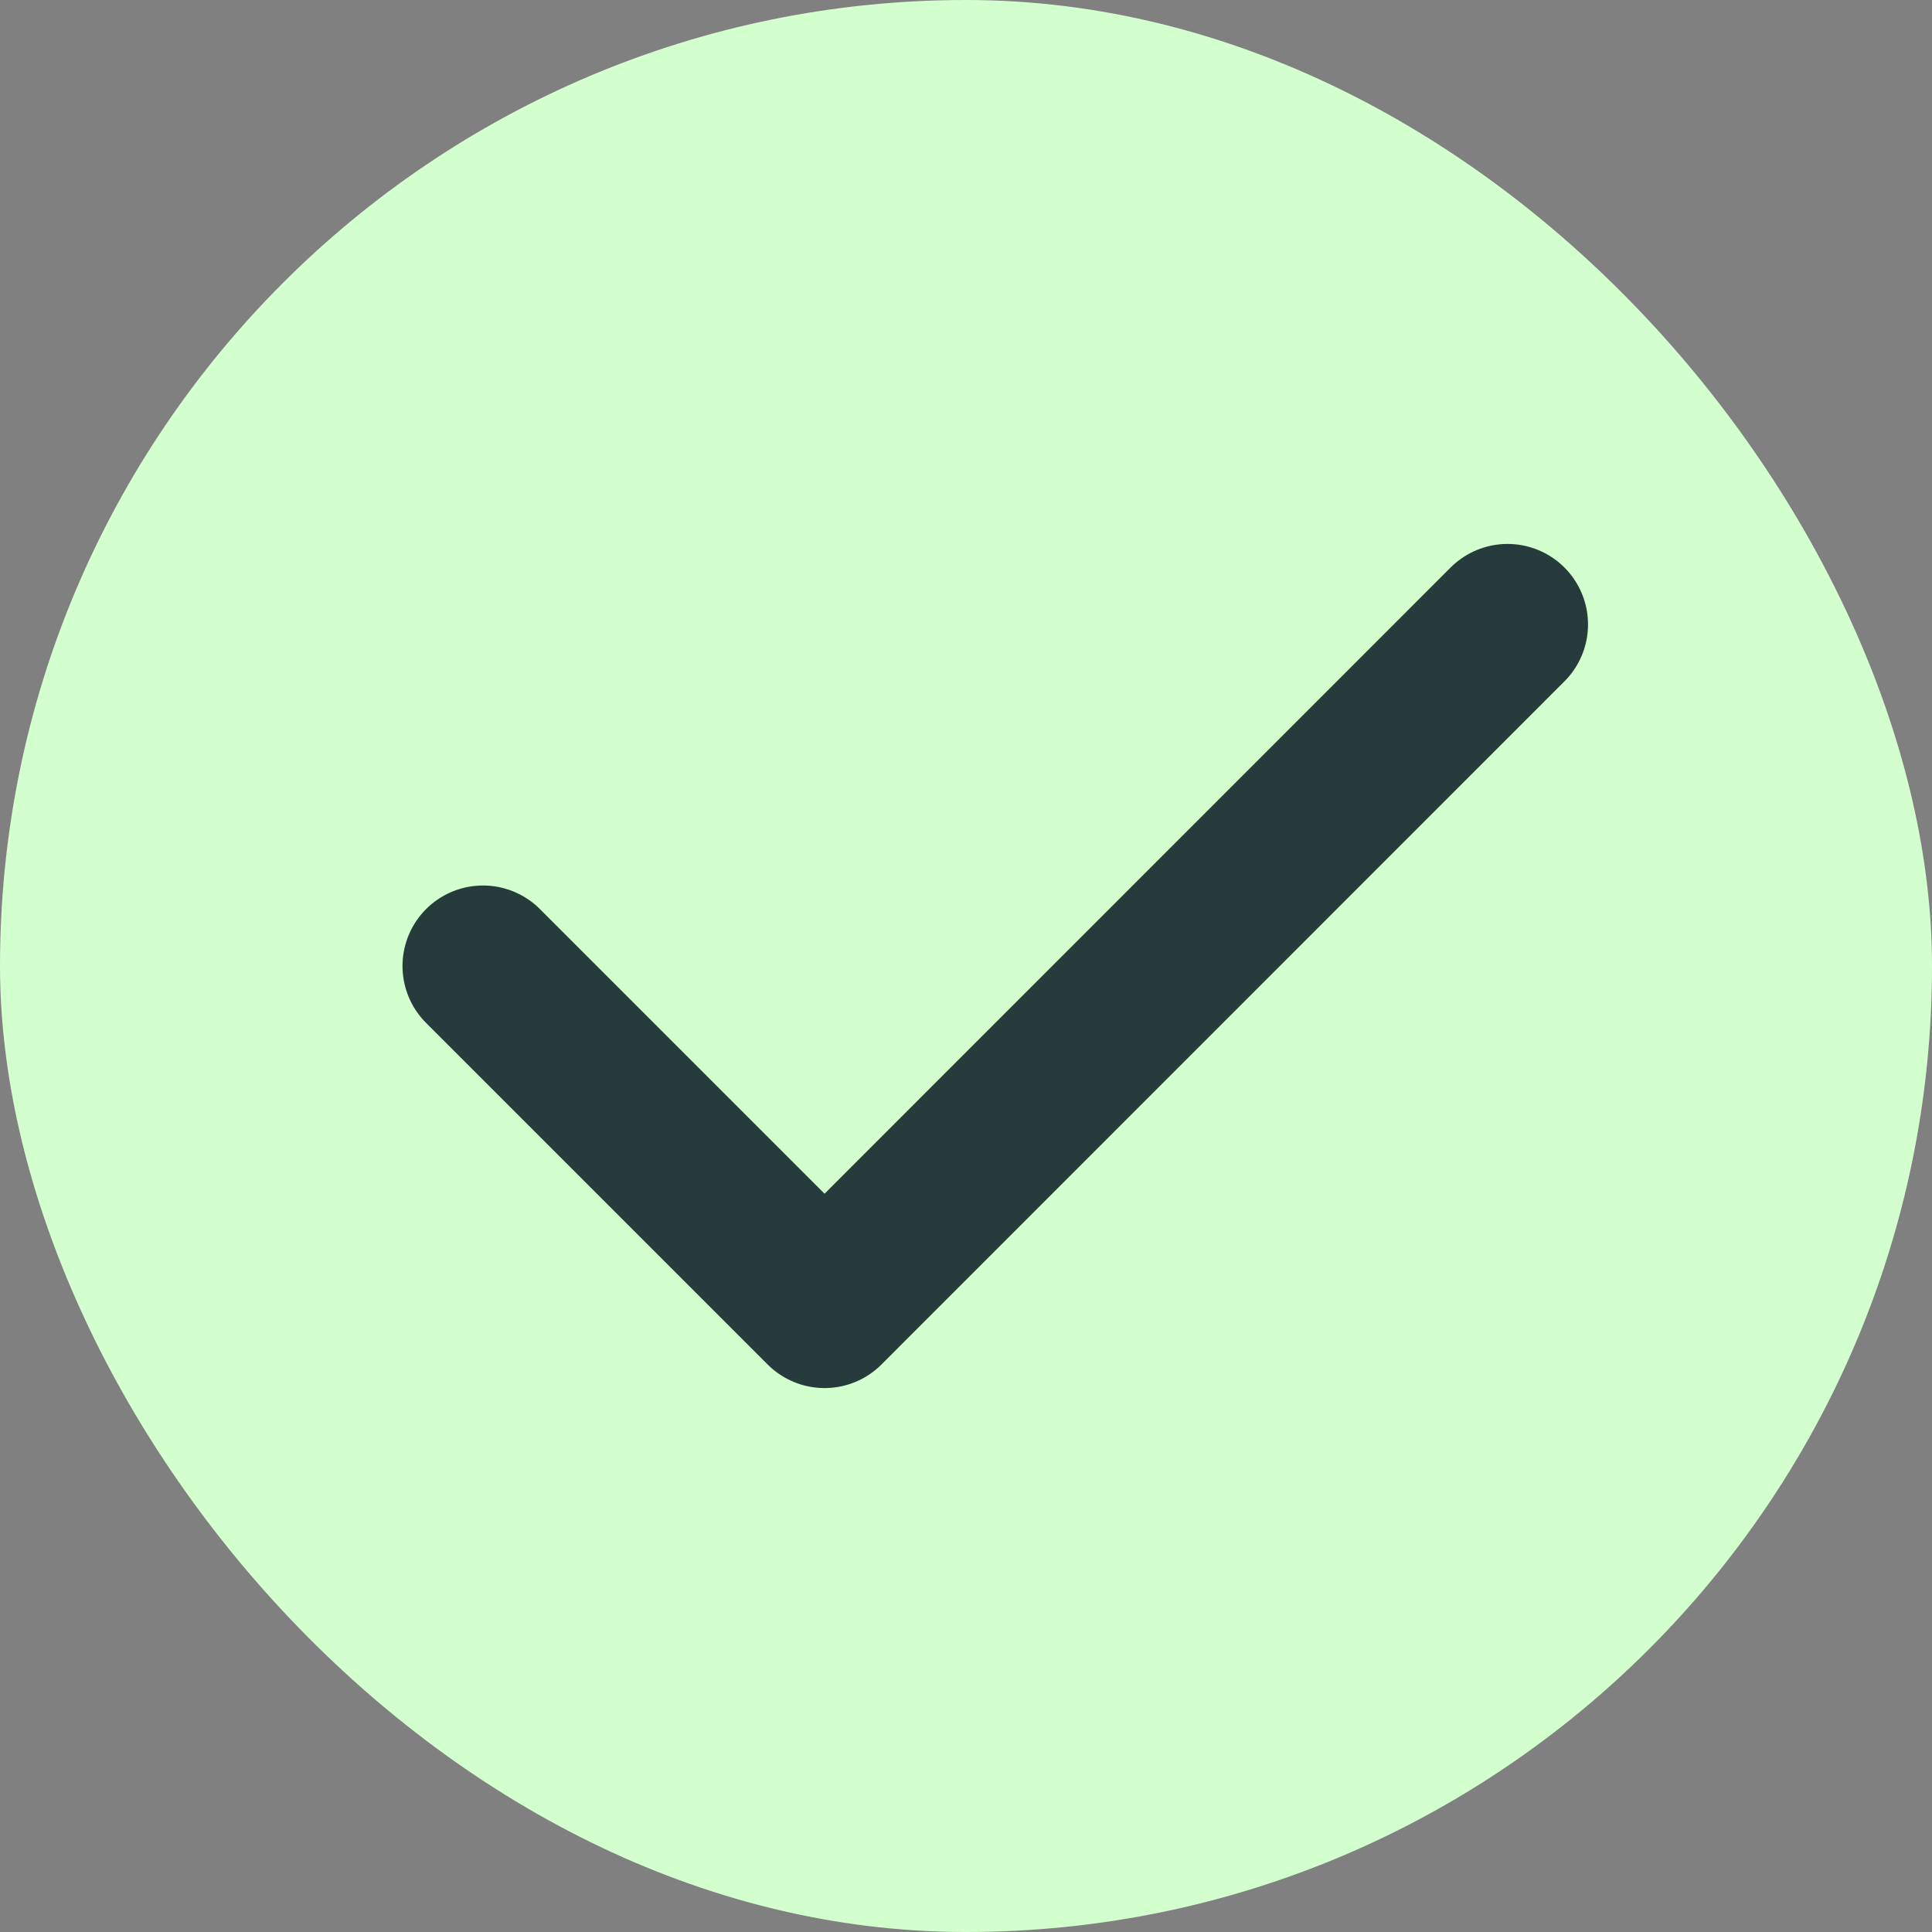 <svg width="24" height="24" viewBox="0 0 24 24" fill="none" xmlns="http://www.w3.org/2000/svg">
<rect x="0" y="0" width="24" height="24" fill="#808080" stroke="none"/>
<rect width="24" height="24" rx="12" fill="#D3FFCE"/>
<path d="M6 12L10.243 16.243L18.727 7.757" stroke="#263B3B" stroke-width="2" stroke-linecap="round" stroke-linejoin="round"/>
</svg>
